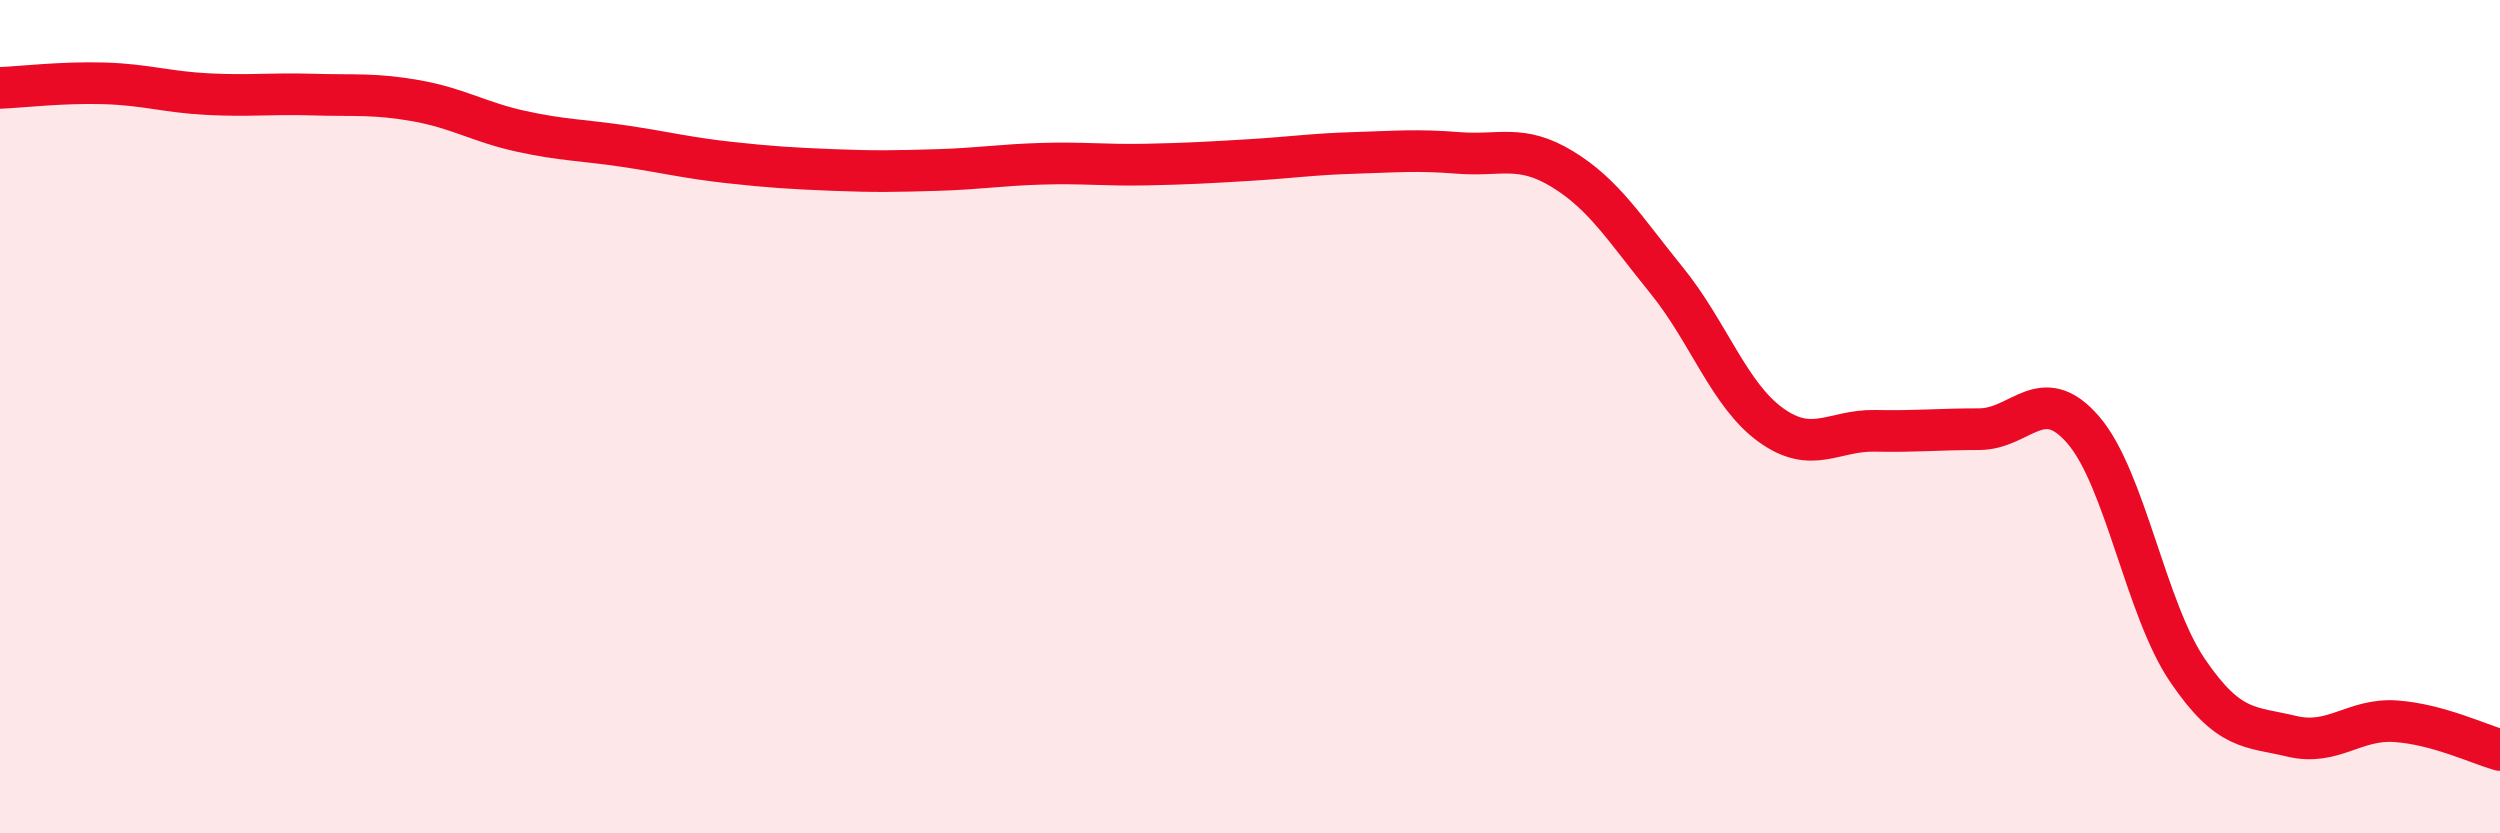 
    <svg width="60" height="20" viewBox="0 0 60 20" xmlns="http://www.w3.org/2000/svg">
      <path
        d="M 0,2.11 C 0.5,2.09 1.5,1.97 2.5,2 C 3.5,2.03 4,2.21 5,2.26 C 6,2.31 6.5,2.24 7.5,2.27 C 8.5,2.3 9,2.24 10,2.42 C 11,2.6 11.5,2.93 12.5,3.15 C 13.5,3.37 14,3.36 15,3.51 C 16,3.66 16.5,3.79 17.5,3.9 C 18.5,4.01 19,4.04 20,4.08 C 21,4.12 21.5,4.11 22.5,4.08 C 23.5,4.05 24,3.96 25,3.93 C 26,3.9 26.5,3.97 27.5,3.95 C 28.5,3.93 29,3.9 30,3.84 C 31,3.78 31.5,3.7 32.5,3.67 C 33.5,3.64 34,3.59 35,3.67 C 36,3.75 36.5,3.45 37.5,4.06 C 38.5,4.67 39,5.5 40,6.73 C 41,7.96 41.5,9.48 42.5,10.2 C 43.5,10.92 44,10.32 45,10.34 C 46,10.36 46.5,10.3 47.5,10.3 C 48.5,10.3 49,9.16 50,10.32 C 51,11.48 51.5,14.62 52.5,16.09 C 53.5,17.56 54,17.43 55,17.67 C 56,17.91 56.5,17.24 57.5,17.31 C 58.5,17.38 59.5,17.86 60,18L60 20L0 20Z"
        fill="#EB0A25"
        opacity="0.1"
        stroke-linecap="round"
        stroke-linejoin="round"
      />
      <path
        d="M 0,2.11 C 0.5,2.09 1.5,1.97 2.5,2 C 3.5,2.03 4,2.21 5,2.26 C 6,2.31 6.5,2.24 7.5,2.27 C 8.5,2.3 9,2.24 10,2.42 C 11,2.6 11.5,2.93 12.5,3.15 C 13.5,3.37 14,3.36 15,3.51 C 16,3.66 16.5,3.79 17.5,3.9 C 18.5,4.01 19,4.04 20,4.08 C 21,4.12 21.5,4.11 22.5,4.08 C 23.5,4.05 24,3.96 25,3.93 C 26,3.9 26.5,3.97 27.5,3.95 C 28.5,3.93 29,3.9 30,3.84 C 31,3.78 31.5,3.7 32.5,3.67 C 33.5,3.64 34,3.59 35,3.67 C 36,3.75 36.5,3.45 37.5,4.06 C 38.5,4.67 39,5.5 40,6.73 C 41,7.96 41.5,9.48 42.5,10.2 C 43.5,10.92 44,10.32 45,10.34 C 46,10.36 46.5,10.3 47.5,10.3 C 48.5,10.3 49,9.16 50,10.32 C 51,11.48 51.5,14.62 52.5,16.09 C 53.5,17.56 54,17.43 55,17.67 C 56,17.91 56.5,17.24 57.5,17.31 C 58.5,17.38 59.5,17.86 60,18"
        stroke="#EB0A25"
        stroke-width="1"
        fill="none"
        stroke-linecap="round"
        stroke-linejoin="round"
      />
    </svg>
  